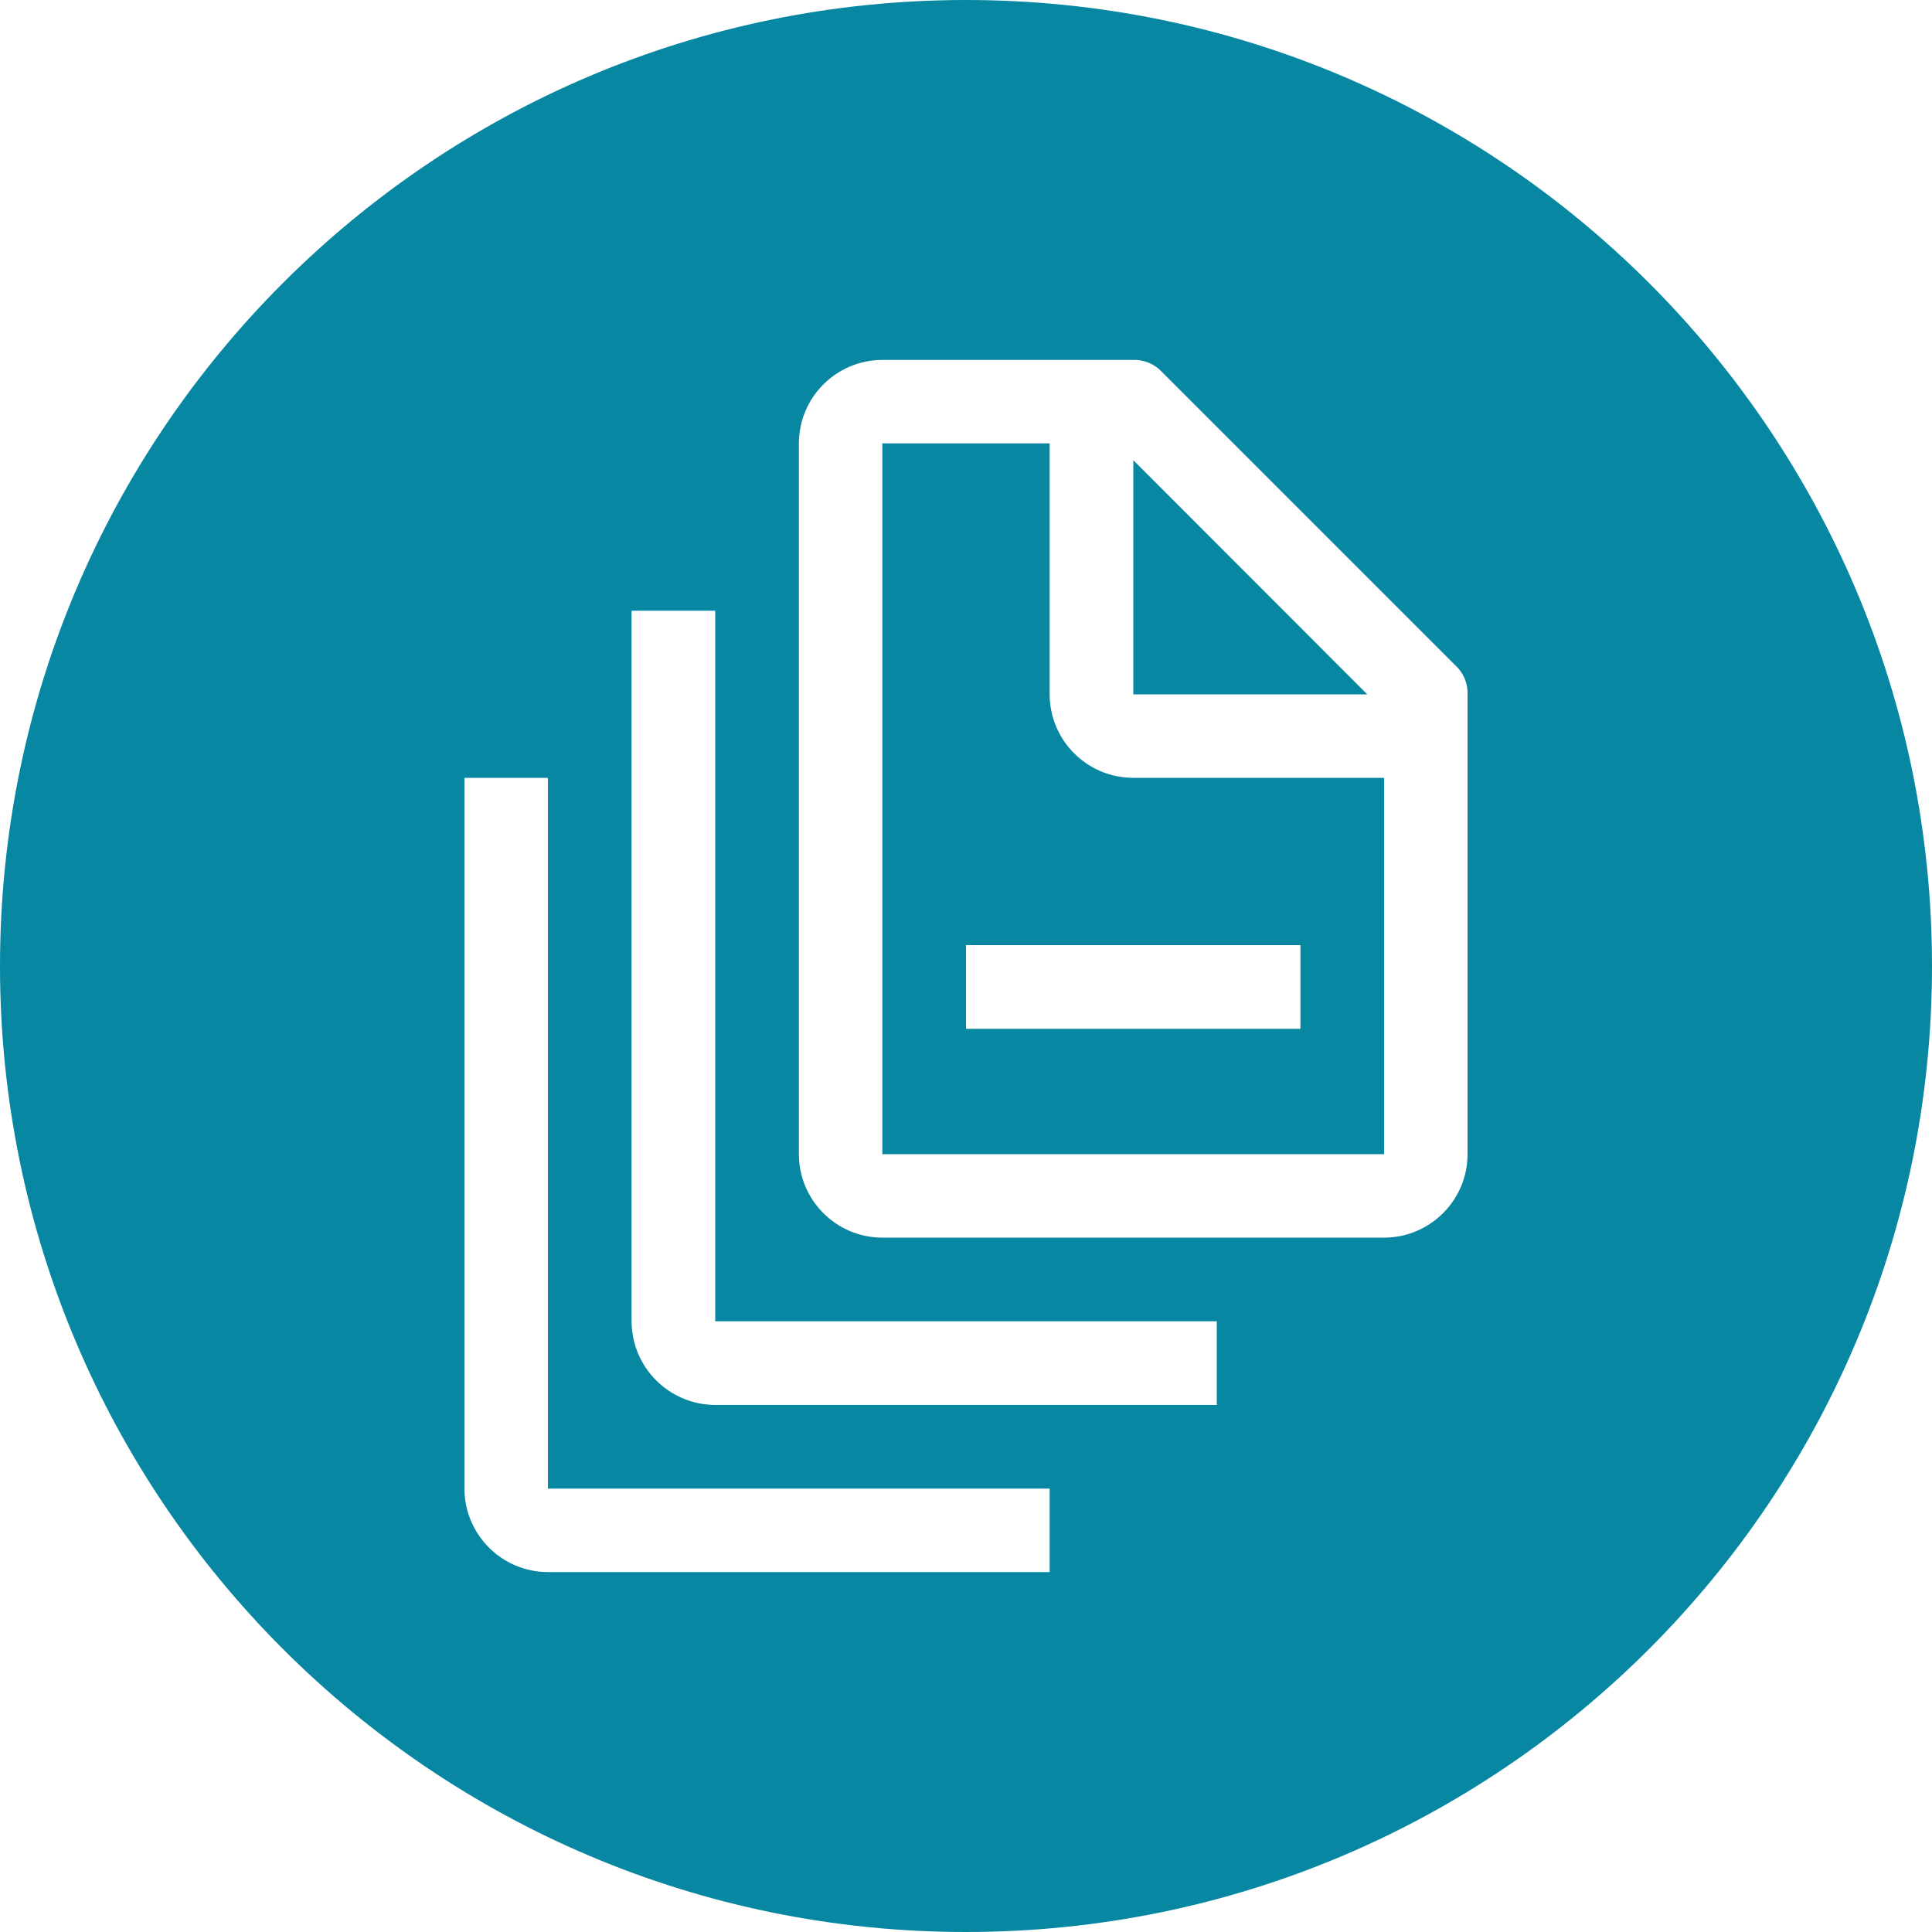 <?xml version="1.0" encoding="UTF-8"?>
<svg id="Layer_1" xmlns="http://www.w3.org/2000/svg" version="1.1" viewBox="0 0 100 100">
  <!-- Generator: Adobe Illustrator 29.5.1, SVG Export Plug-In . SVG Version: 2.1.0 Build 141)  -->
  <defs>
    <style>
      .st0 {
        fill: #0787a1;
      }
    </style>
  </defs>
  <g id="Group_816">
    <polygon class="st0" points="70.77 35.94 58.66 35.94 58.66 23.82 70.77 35.94"/>
    <path class="st0" d="M58.65,40.26c-2.38,0-4.32-1.94-4.32-4.32v-12.99h-8.66v36.79h25.97v-19.48h-12.99ZM67.31,53.25h-17.31v-4.33h17.31v4.33Z"/>
    <path class="st0" d="M50,0C22.39,0,0,22.39,0,50s22.39,50,50,50,50-22.39,50-50S77.61,0,50,0ZM54.33,81.37h-25.97c-2.38,0-4.32-1.94-4.32-4.32v-36.79h4.32v36.79h25.97v4.32ZM62.98,72.72h-25.96c-2.39-.01-4.32-1.94-4.33-4.33V31.61h4.33v36.78h25.96v4.33ZM75.96,59.74c0,2.38-1.94,4.32-4.32,4.32h-25.97c-2.38,0-4.32-1.94-4.32-4.32V22.95c0-2.38,1.94-4.32,4.32-4.32h12.99c.57-.02,1.12.22,1.51.65l15.15,15.15c.42.38.66.93.64,1.51v23.8Z"/>
  </g>
</svg>